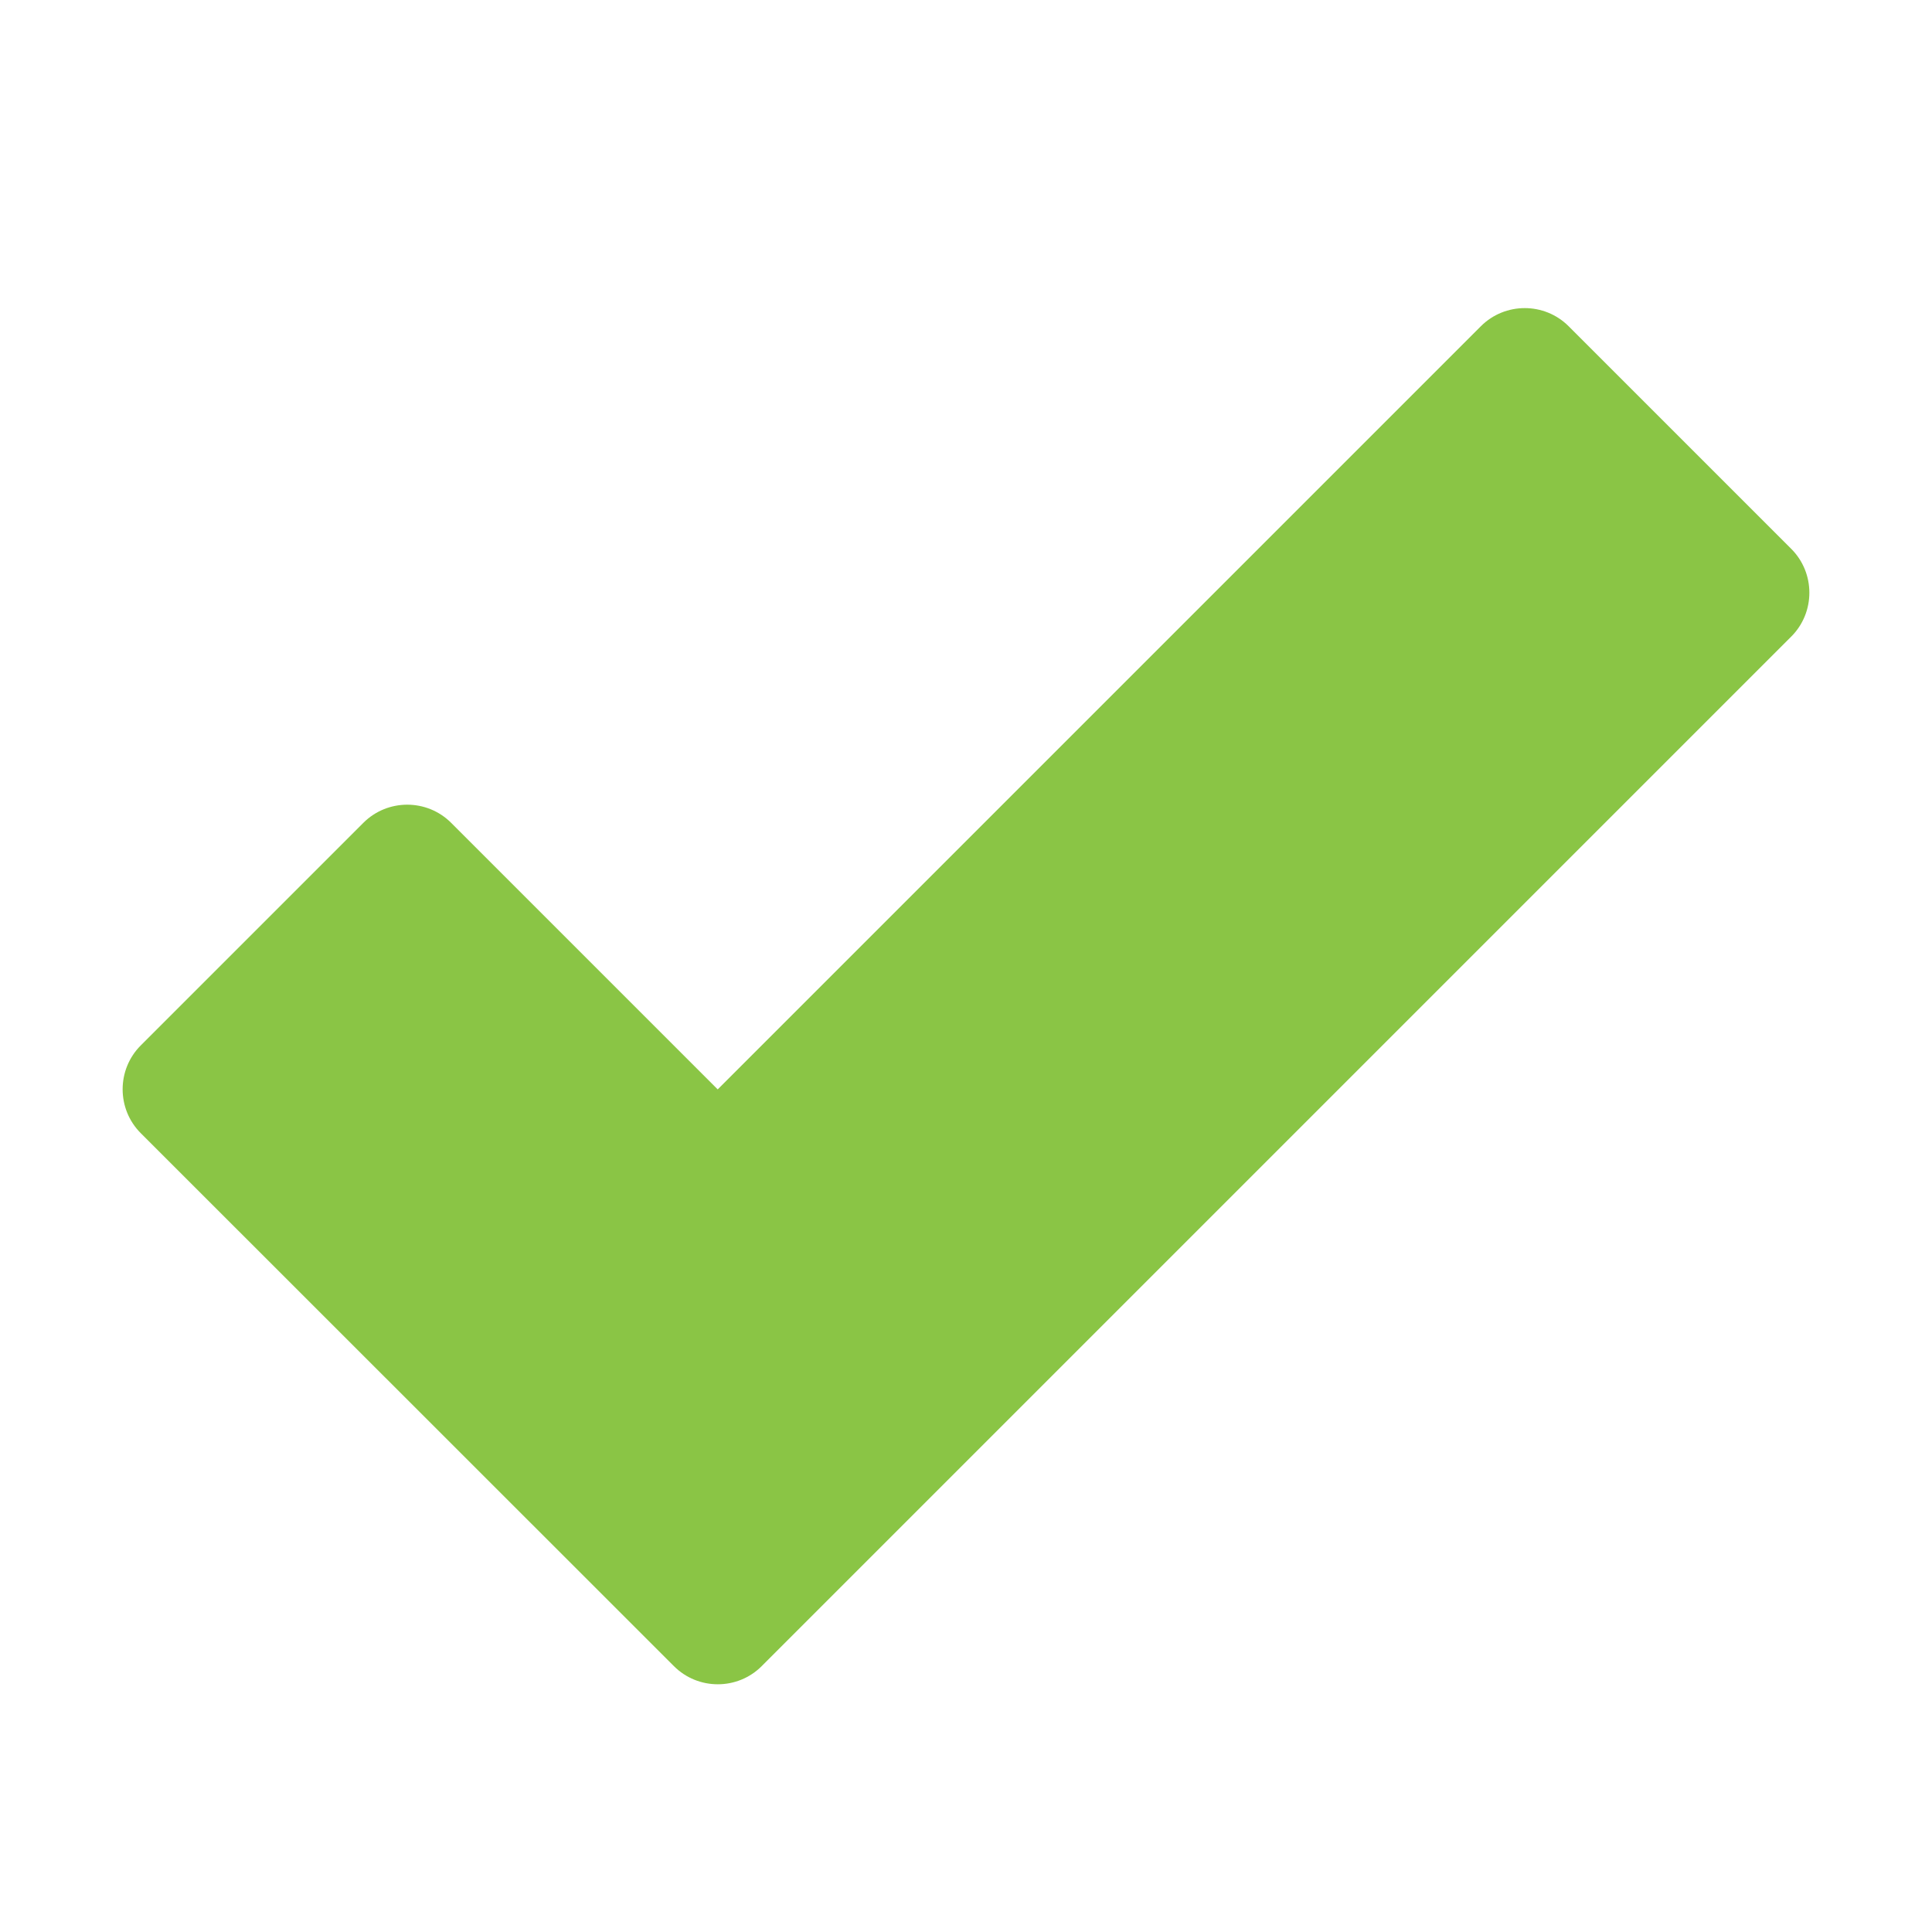 <?xml version="1.0" encoding="utf-8"?>
<!-- Generator: Adobe Illustrator 21.1.0, SVG Export Plug-In . SVG Version: 6.00 Build 0)  -->
<!DOCTYPE svg PUBLIC "-//W3C//DTD SVG 1.1//EN" "http://www.w3.org/Graphics/SVG/1.1/DTD/svg11.dtd">
<svg version="1.1" id="Layer_1" xmlns="http://www.w3.org/2000/svg" xmlns:xlink="http://www.w3.org/1999/xlink" x="0px" y="0px"
	 width="1024px" height="1024px" viewBox="0 0 1024 1024" enable-background="new 0 0 1024 1024" xml:space="preserve">
<title>check</title>
<desc>Licensed under Iconfu Standard License v1.0 (https://www.iconfu.com/license/iconfu_v1_0) - Incors GmbH</desc>
<g>
	<g>
		<path fill="#8AC545" d="M380.4,577.4l404.5-404.5c12.8-12.8,33.7-12.8,46.5,0l118,118c12.8,12.8,12.8,33.7,0,46.5L403.7,883.1
			c-12.8,12.8-33.7,12.8-46.5,0L74.6,600.6c-12.8-12.8-12.8-33.7,0-46.5l118-118c12.8-12.8,33.7-12.8,46.5,0L380.4,577.4z"/>
	</g>
</g>
</svg>
